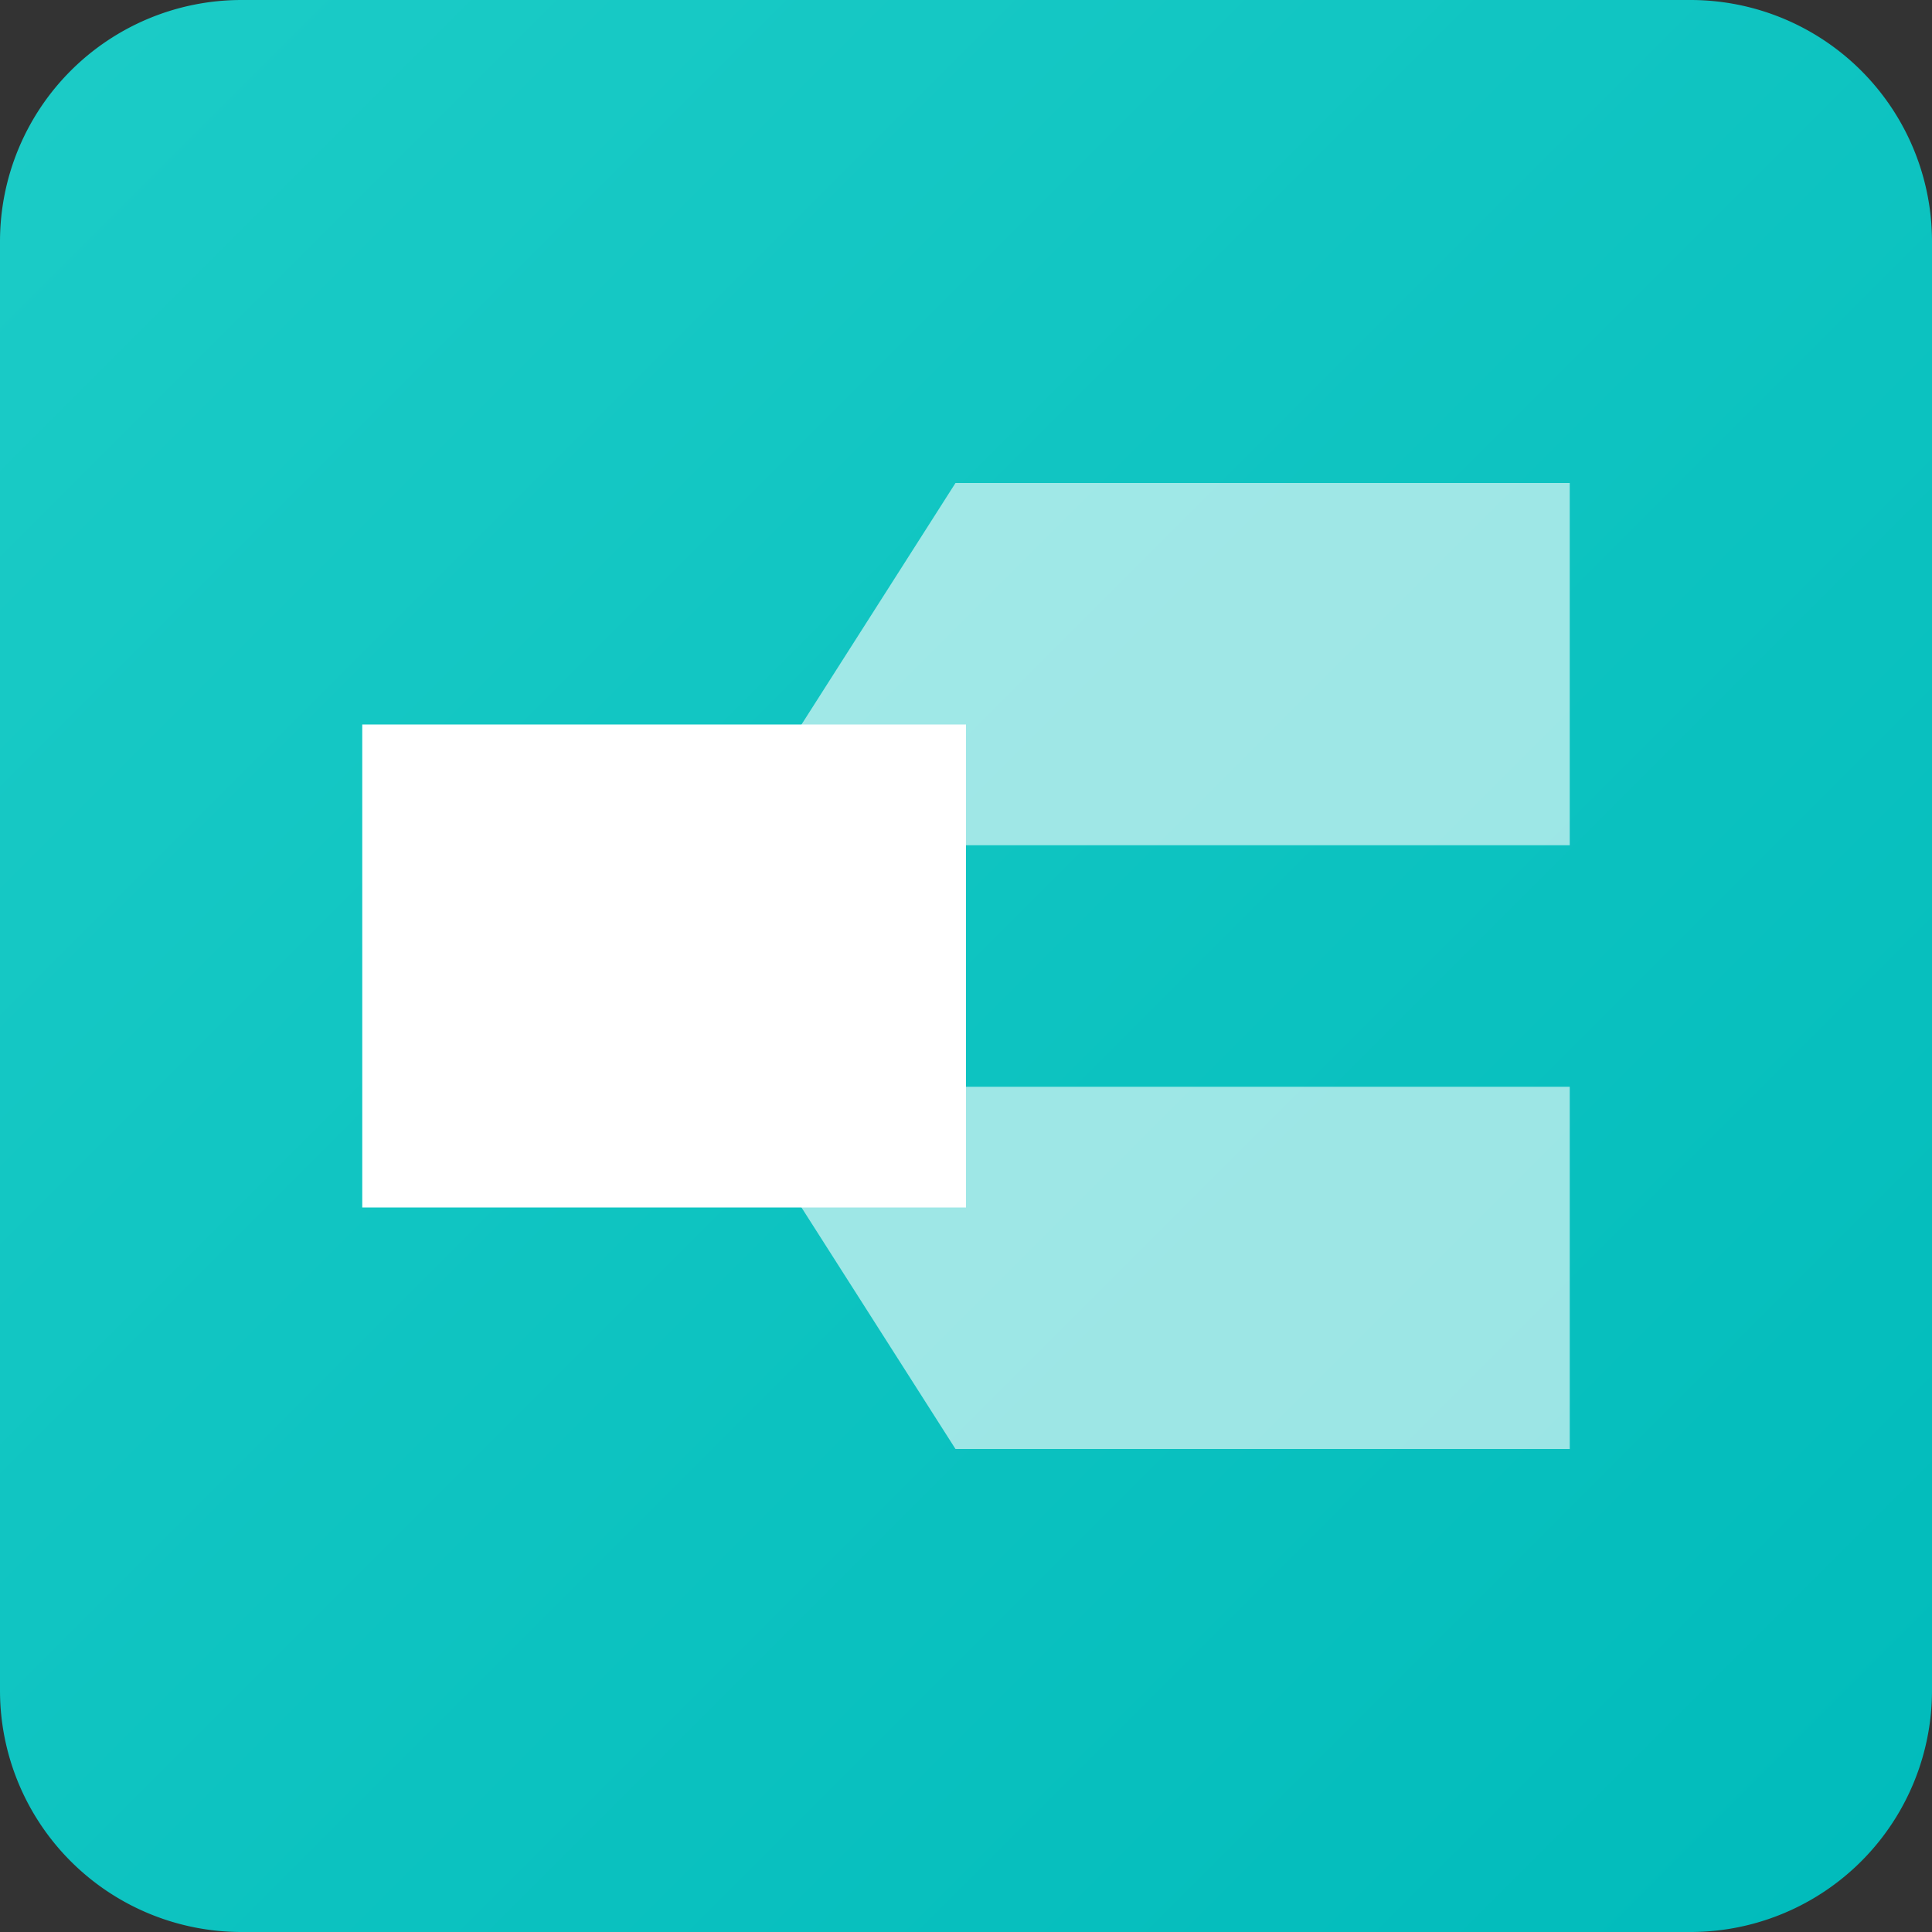 <svg width="16" height="16" xmlns="http://www.w3.org/2000/svg"><rect width="100%" height="100%" fill="#333333" stroke="none"/><defs><linearGradient x1="0%" y1="0%" x2="100%" y2="100%" id="a"><stop stop-color="#1CCCC7" offset="0%"/><stop stop-color="#0BB" offset="100%"/></linearGradient></defs><g fill="none" fill-rule="evenodd"><path d="M2 0h12a2 2 0 012 2v12a2 2 0 01-2 2H2a2 2 0 01-2-2V2a2 2 0 012-2z" fill="url(#a)"/><path fill="#FFF" d="M3 6h5v4H3z"/><path fill-opacity=".6" fill="#FFF" d="M7.913 4H13v3H6zm0 8H13V9H6z"/></g></svg>